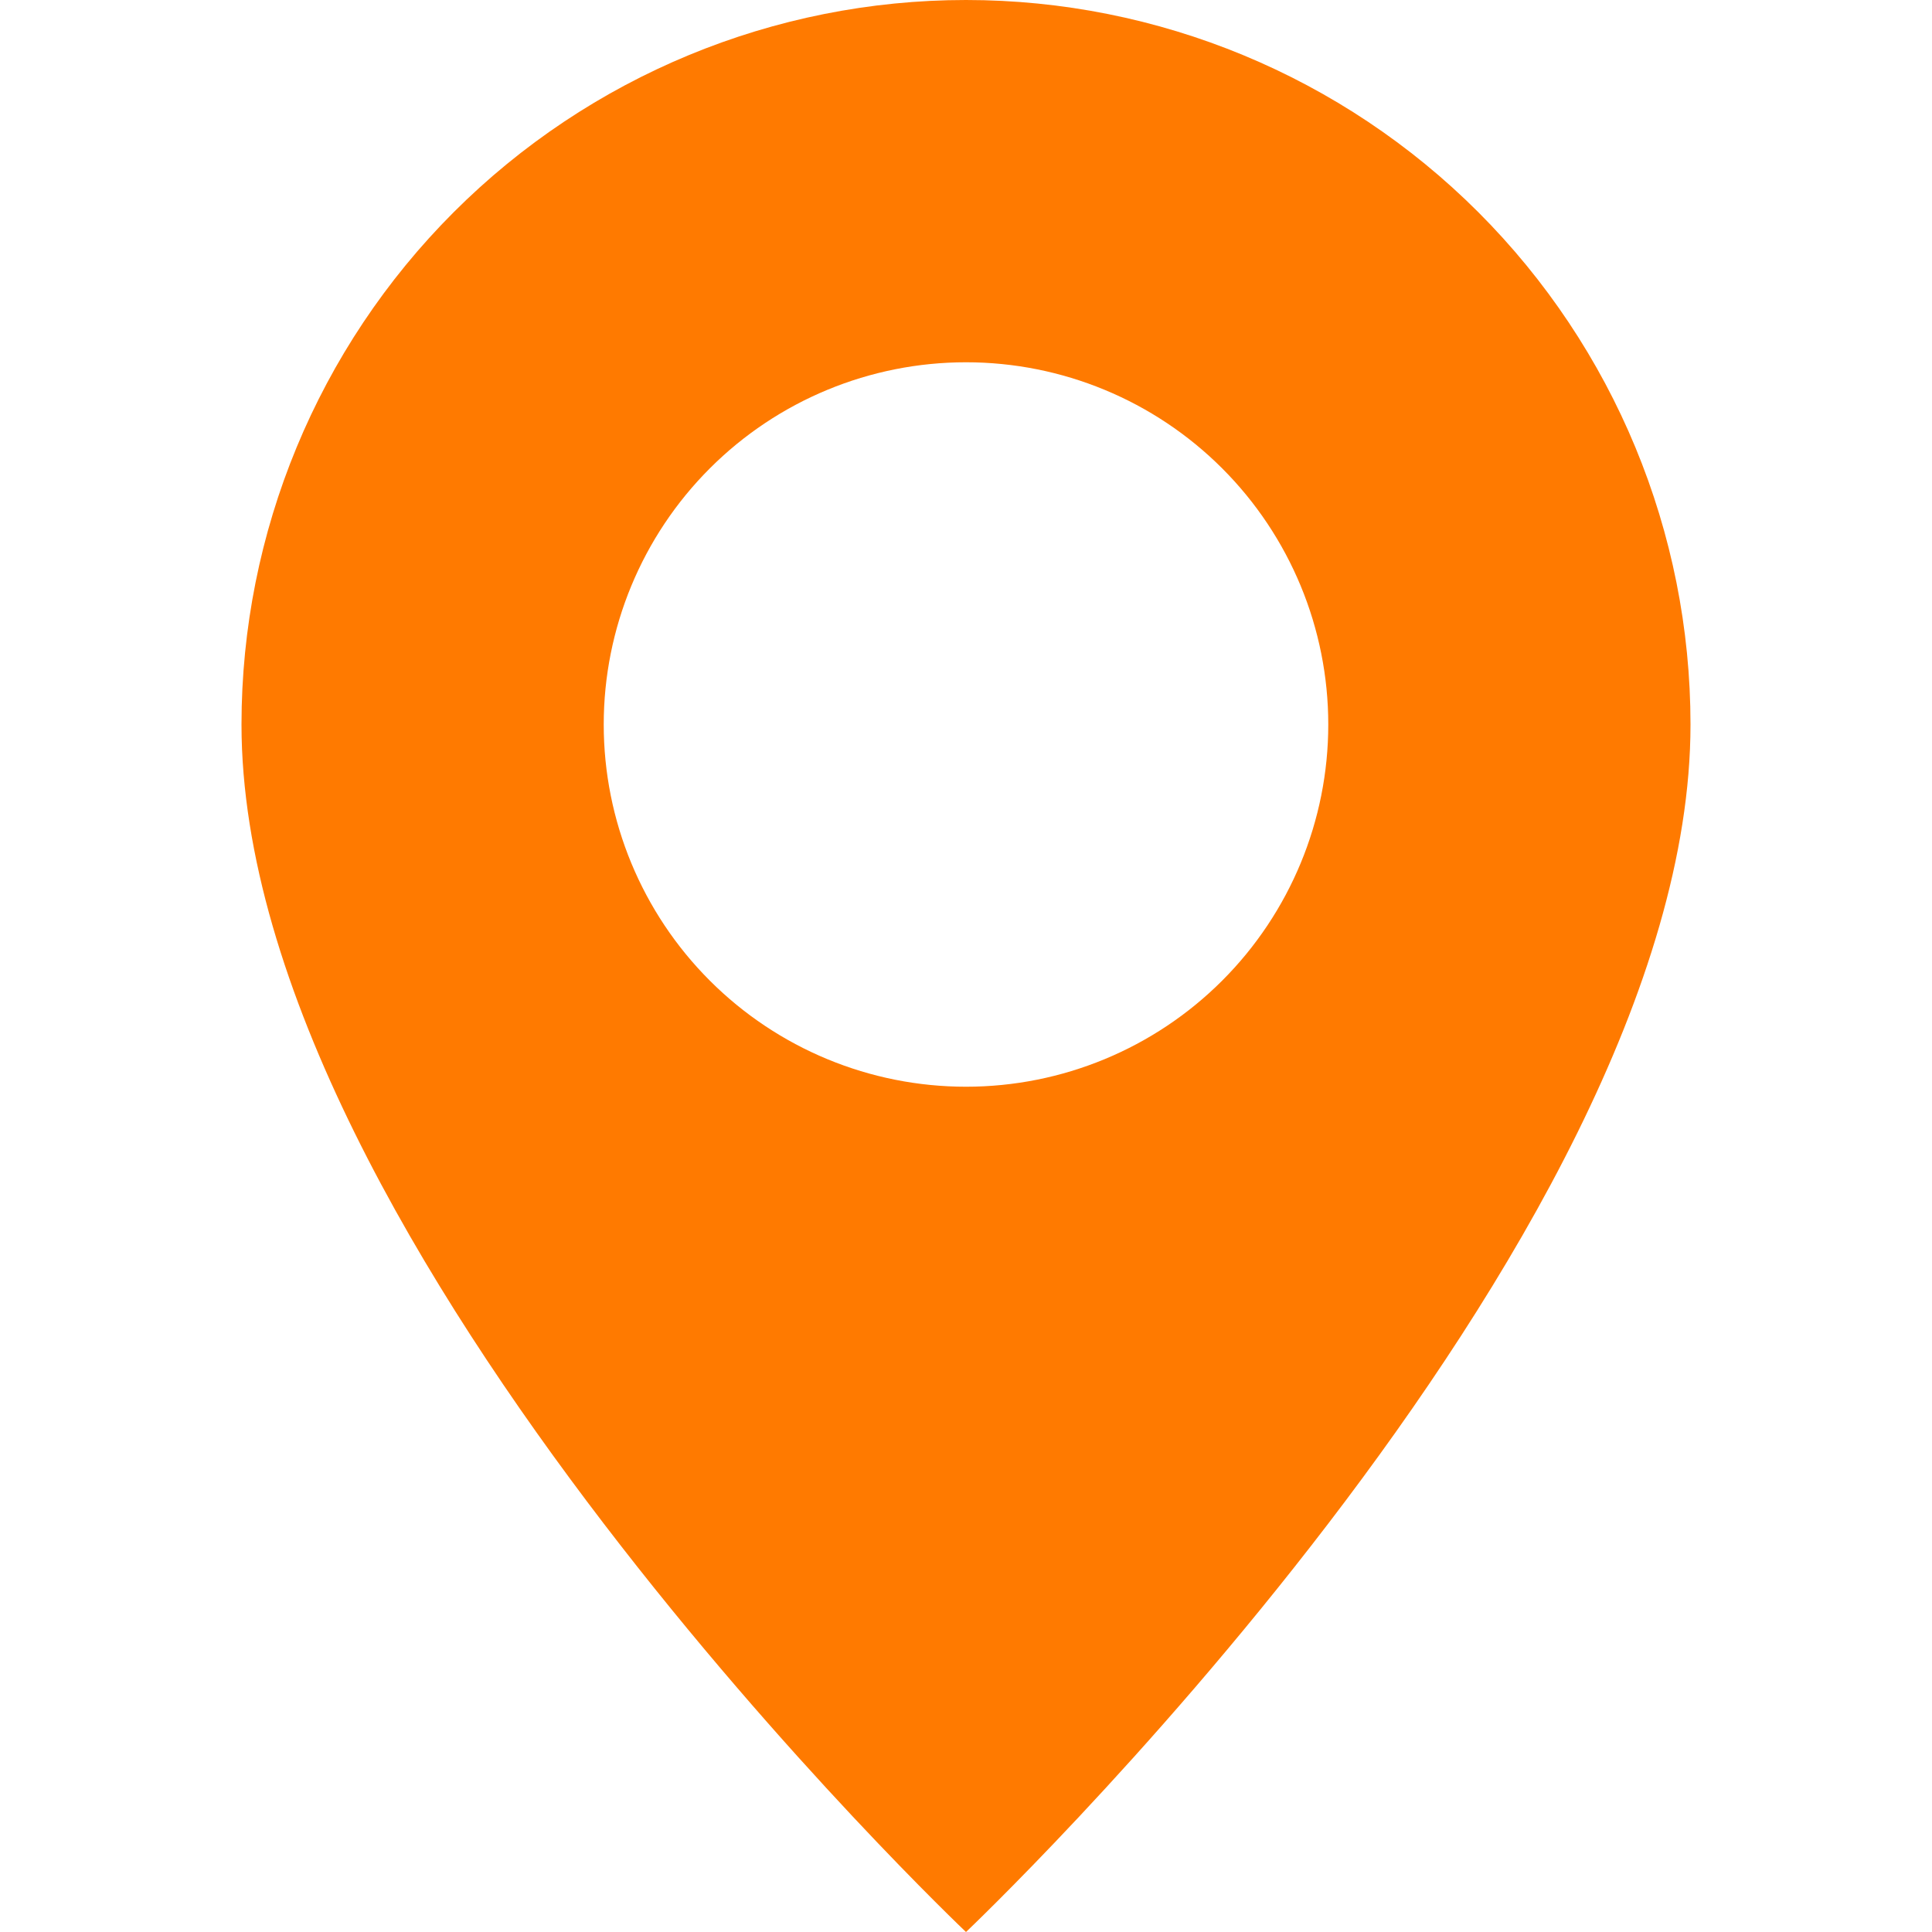 <?xml version="1.0" encoding="UTF-8"?> <svg xmlns="http://www.w3.org/2000/svg" width="41" height="41" viewBox="0 0 41 41" fill="none"> <g clip-path="url(#clip0_303_8)"> <path d="M20.5 41C20.5 41 35.875 26.43 35.875 15.375C35.875 11.297 34.255 7.387 31.372 4.503C28.488 1.62 24.578 0 20.5 0C16.422 0 12.512 1.62 9.628 4.503C6.745 7.387 5.125 11.297 5.125 15.375C5.125 26.43 20.5 41 20.5 41ZM20.5 23.062C18.461 23.062 16.506 22.253 15.064 20.811C13.622 19.369 12.812 17.414 12.812 15.375C12.812 13.336 13.622 11.381 15.064 9.939C16.506 8.497 18.461 7.688 20.5 7.688C22.539 7.688 24.494 8.497 25.936 9.939C27.378 11.381 28.188 13.336 28.188 15.375C28.188 17.414 27.378 19.369 25.936 20.811C24.494 22.253 22.539 23.062 20.5 23.062Z" fill="#FF7A00"></path> </g> <defs> <clipPath id="clip0_303_8"> <rect width="41" height="41" fill="white"></rect> </clipPath> </defs> </svg> 